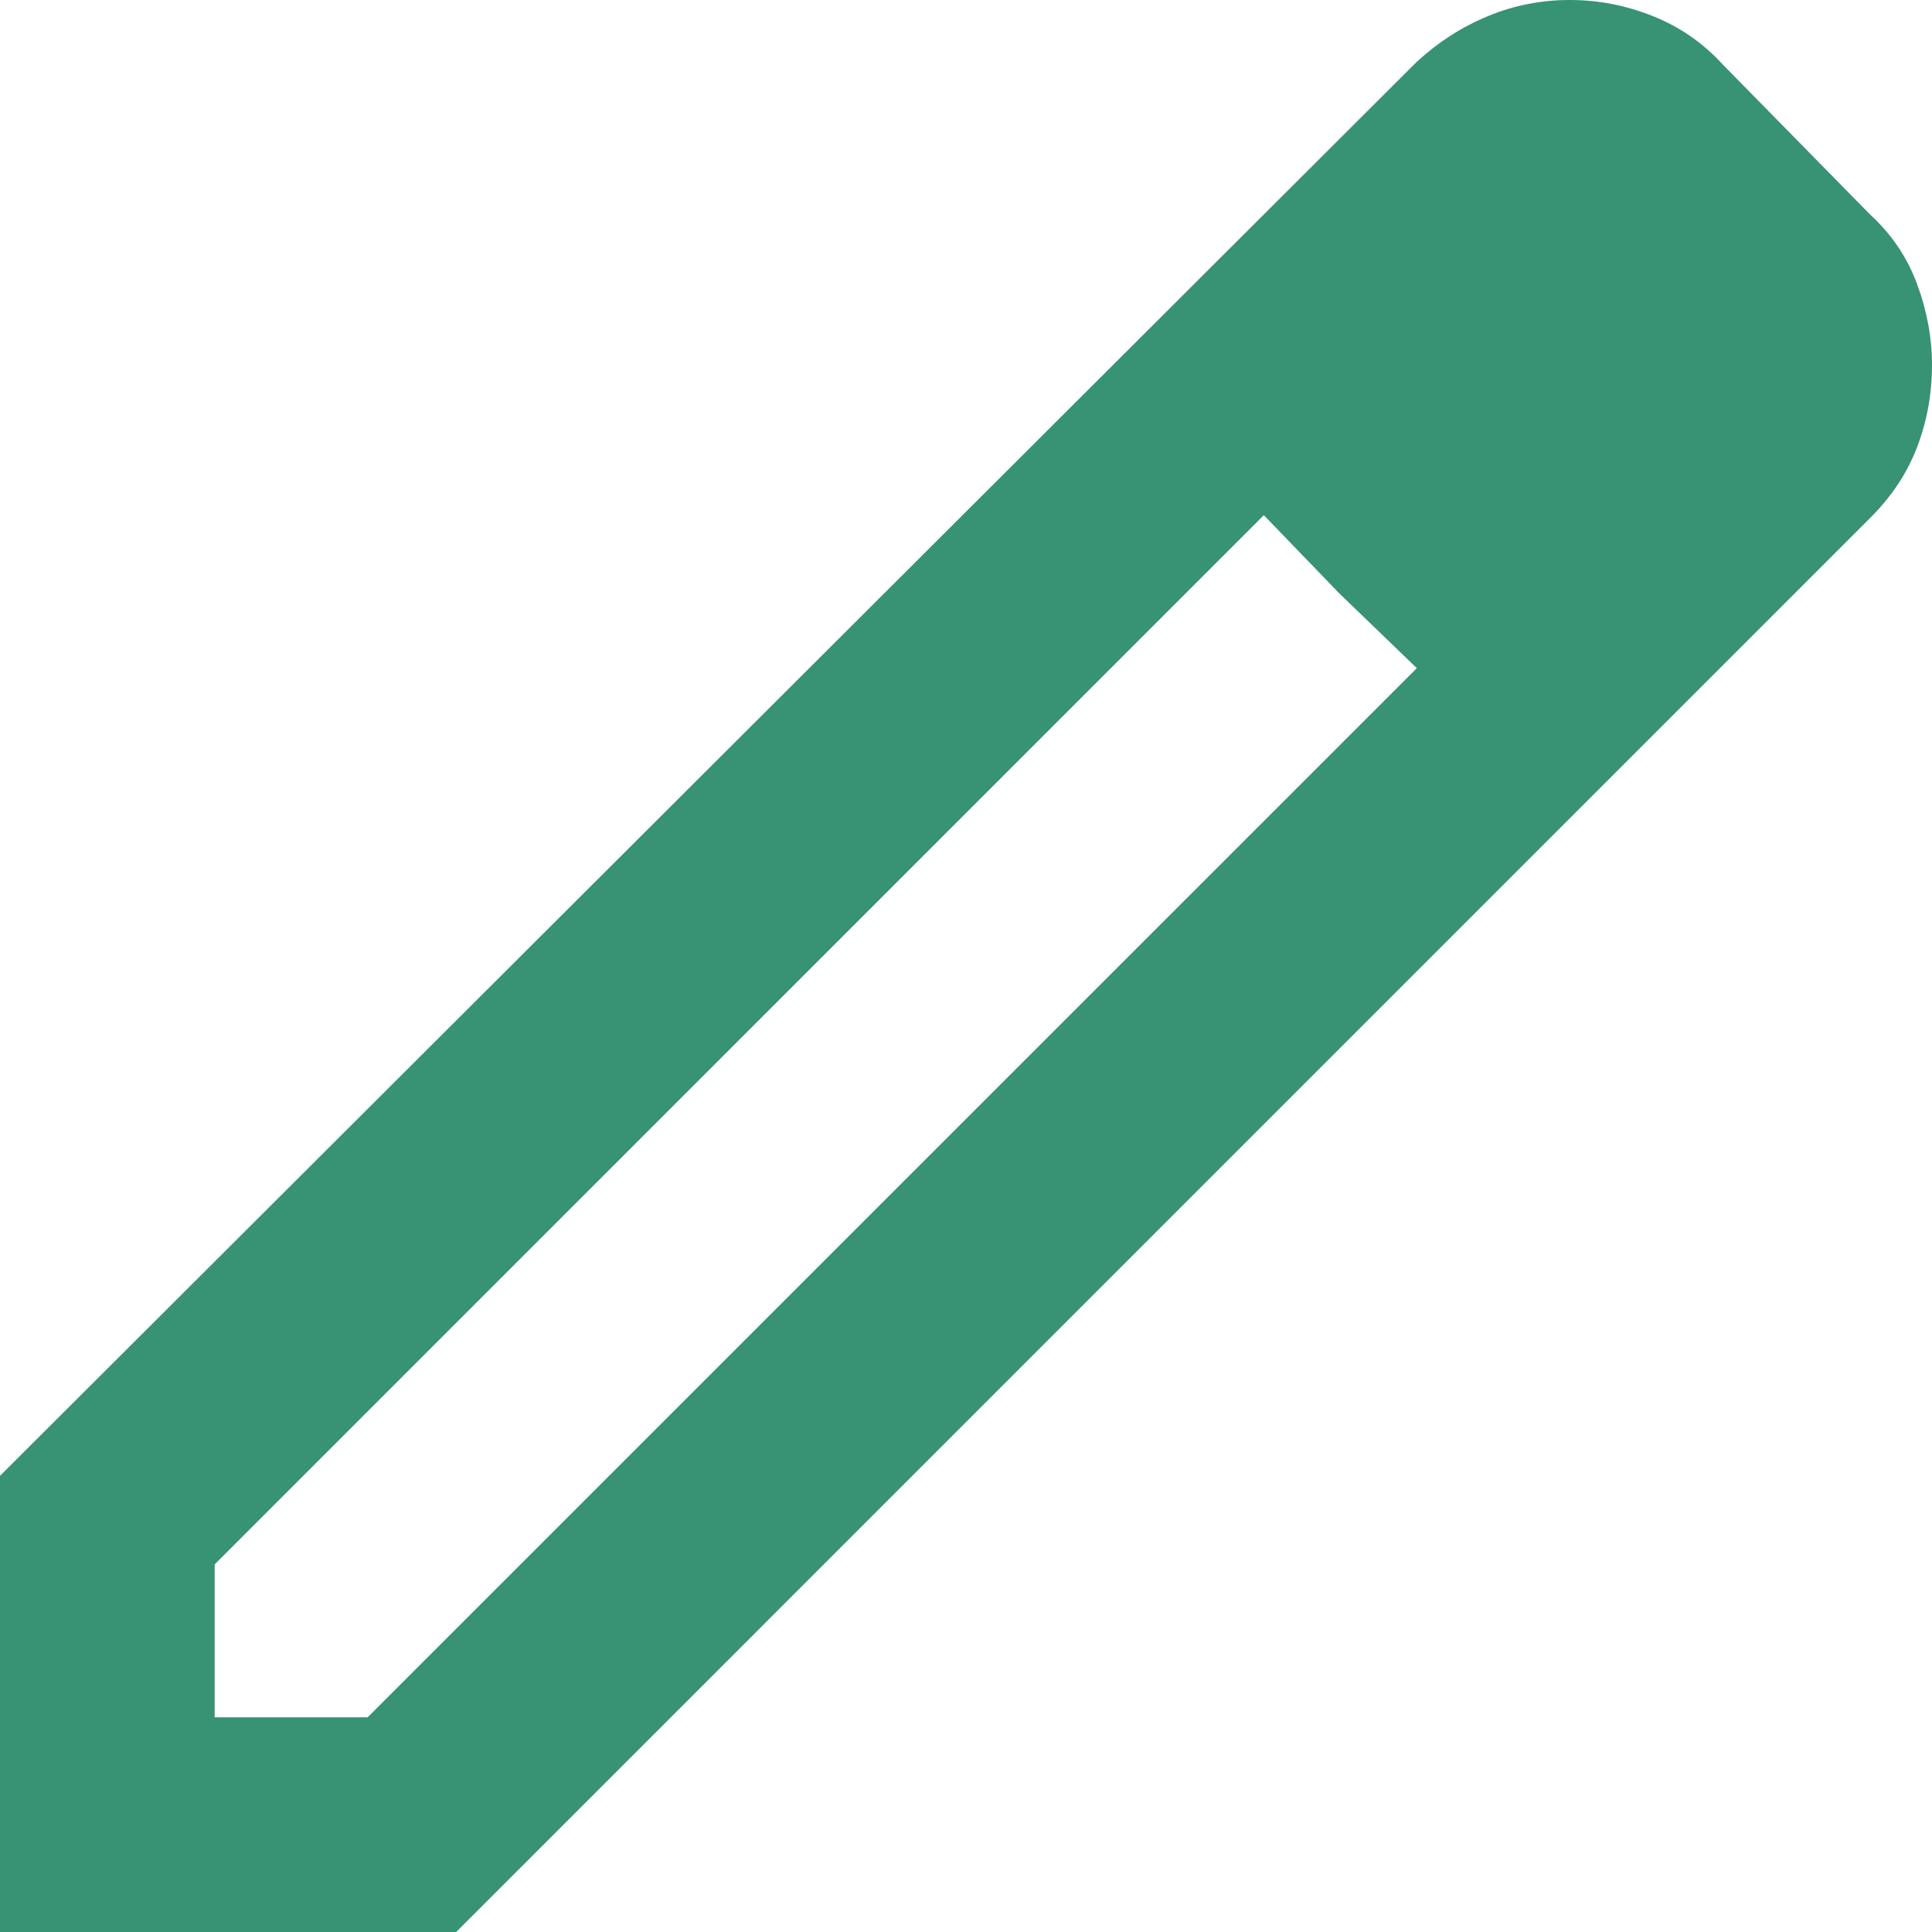 <svg width="26" height="26" viewBox="0 0 26 26" fill="none"
    xmlns="http://www.w3.org/2000/svg">
    <path d="M2.889 23.111H4.947L19.067 8.992L17.008 6.933L2.889 21.053V23.111ZM0 26V19.861L19.067 0.831C19.356 0.566 19.674 0.361 20.024 0.217C20.373 0.072 20.74 0 21.125 0C21.51 0 21.883 0.072 22.244 0.217C22.606 0.361 22.919 0.578 23.183 0.867L25.169 2.889C25.458 3.154 25.669 3.467 25.801 3.828C25.934 4.189 26 4.55 26 4.911C26 5.296 25.934 5.663 25.801 6.013C25.669 6.362 25.458 6.681 25.169 6.969L6.139 26H0ZM18.019 7.981L17.008 6.933L19.067 8.992L18.019 7.981Z" fill="#389274"/>
</svg>